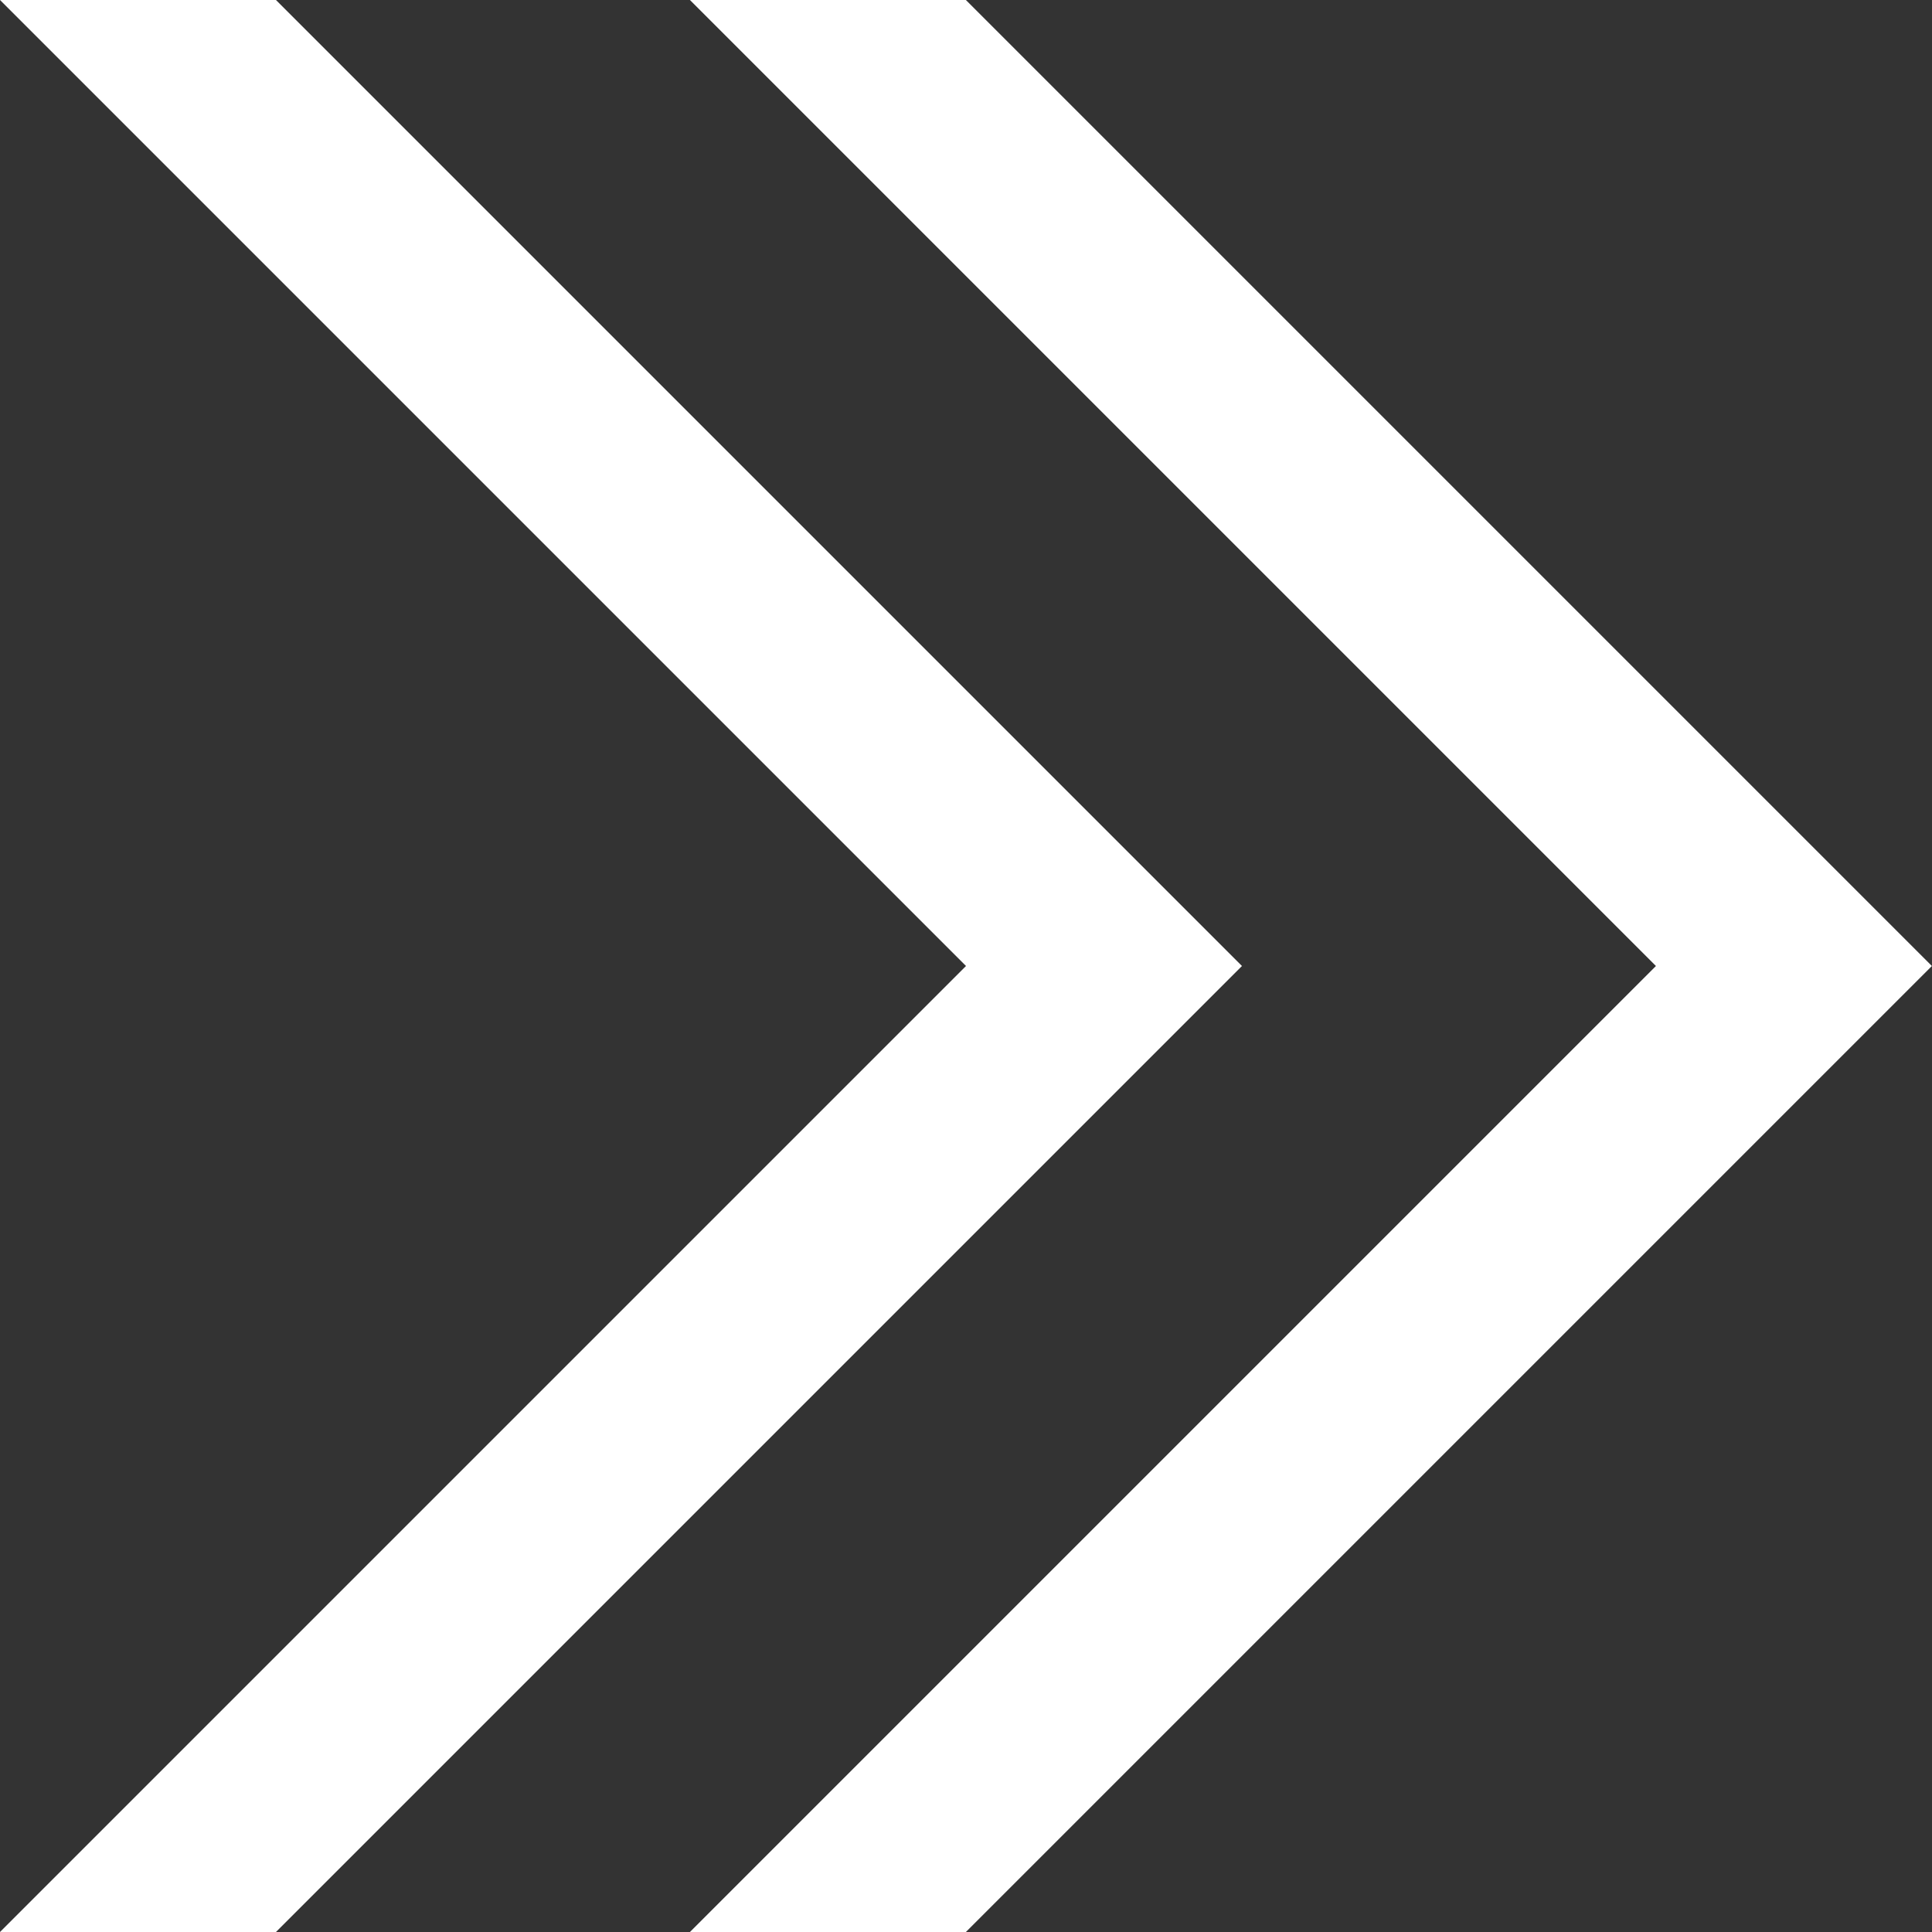 <svg width="18" height="18" viewBox="0 0 18 18" fill="none" xmlns="http://www.w3.org/2000/svg">
<rect x="0" y="0" width="18" height="18" fill="#333333" stroke="none"/>
<path d="M6.428 0H8.999L17.999 9L8.999 18H6.428L15.428 9L6.428 0Z" fill="white"/>
<path d="M0 0H2.571L11.571 9L2.571 18H0L9 9L0 0Z" fill="white"/>
</svg>

